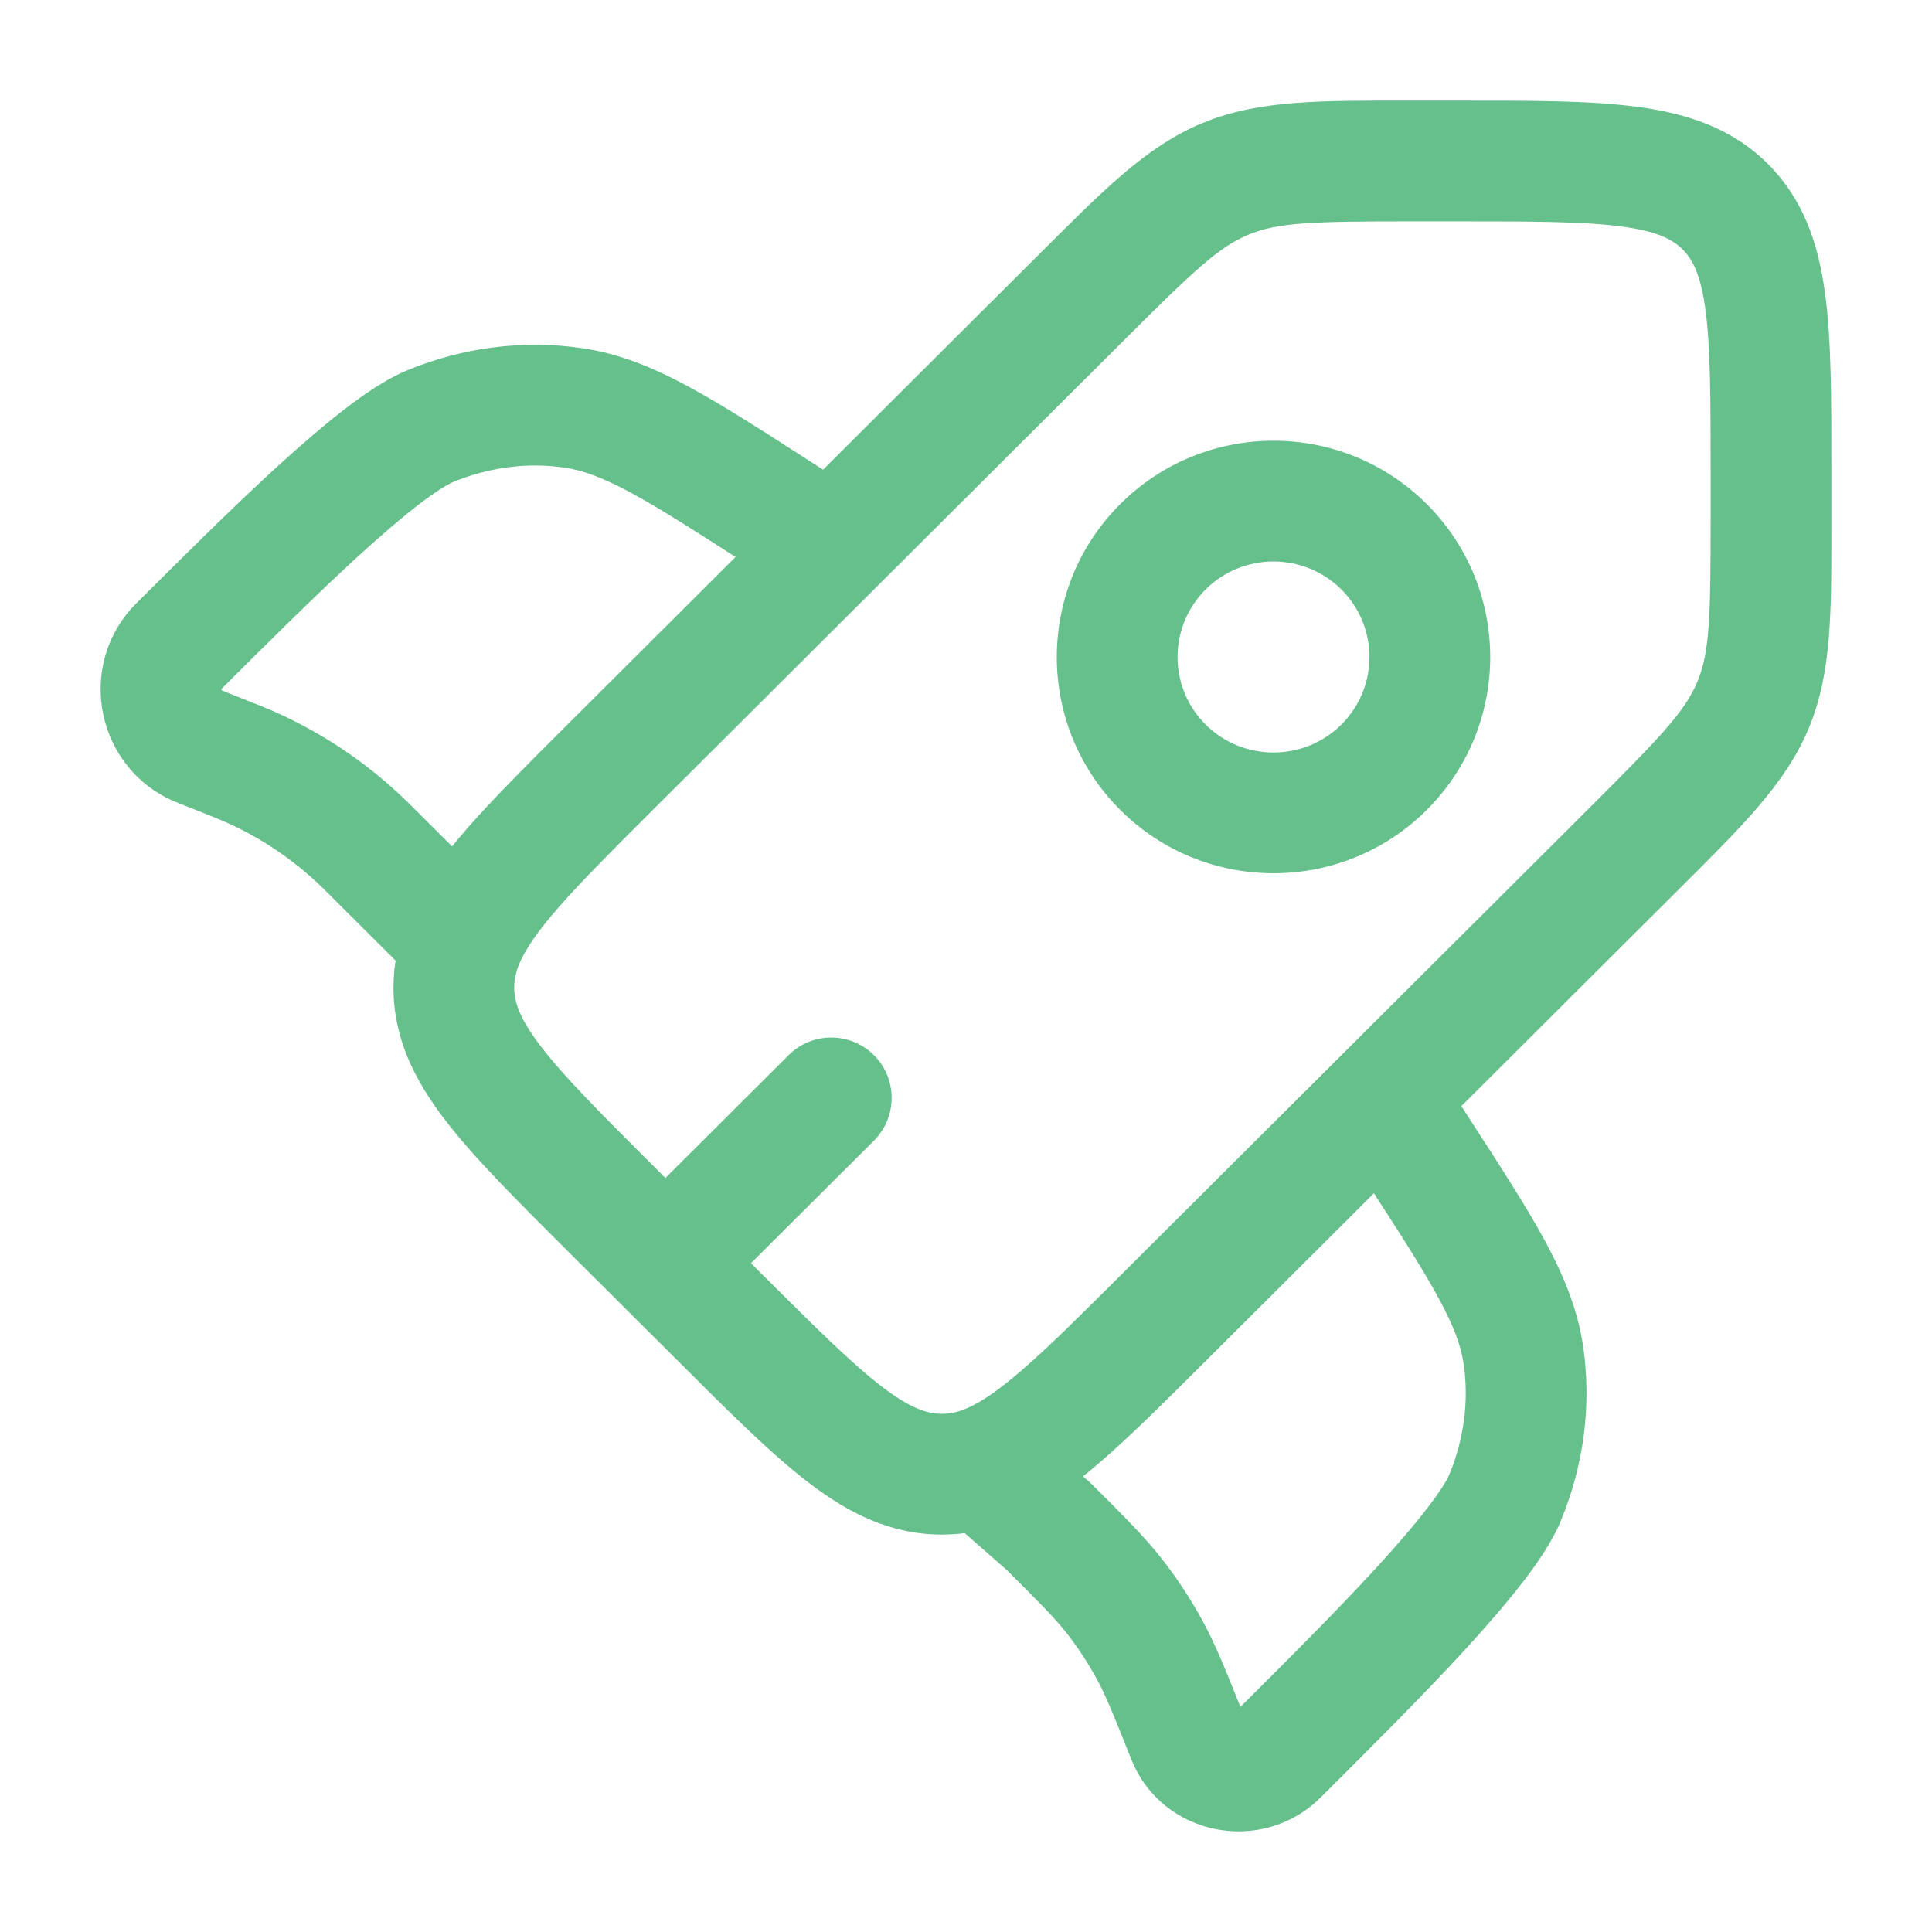 <?xml version="1.0" encoding="UTF-8"?> <svg xmlns="http://www.w3.org/2000/svg" width="24" height="24" viewBox="0 0 24 24" fill="none"><path d="M7.58 15.008L8.109 14.477L7.58 15.008ZM7.58 9.531L7.05 9L7.58 9.531ZM14.447 16.377L13.917 15.846L14.447 16.377ZM8.953 16.377L8.424 16.908L8.953 16.377ZM11.7 18.313V19.063V18.313ZM20.293 10.548L20.823 11.079L20.293 10.548ZM13.427 3.701L13.956 4.233L13.427 3.701ZM10.856 14.17C11.149 13.877 11.15 13.402 10.858 13.109C10.565 12.816 10.09 12.815 9.797 13.107L10.856 14.17ZM5.573 11.531L6.104 11.001L6.103 11L5.573 11.531ZM9.92 7.422C10.268 7.646 10.732 7.545 10.956 7.197C11.18 6.849 11.08 6.385 10.731 6.161L9.92 7.422ZM9.696 6.386L10.102 5.756V5.756L9.696 6.386ZM7.127 5.068L7.236 4.326L7.127 5.068ZM2.225 8.023L2.755 8.554H2.755L2.225 8.023ZM5.339 5.296L5.627 5.989H5.627L5.339 5.296ZM2.863 9.426L2.587 10.123H2.587L2.863 9.426ZM2.986 9.475L3.272 8.782L2.986 9.475ZM4.613 10.573L5.142 10.042L4.613 10.573ZM4.518 10.48L3.996 11.018L4.518 10.48ZM2.484 9.276L2.761 8.579H2.761L2.484 9.276ZM12.5 18.5L11.97 19.03C11.981 19.042 11.993 19.053 12.006 19.064L12.5 18.5ZM17.824 13.232C17.599 12.884 17.134 12.785 16.787 13.01C16.439 13.235 16.34 13.699 16.565 14.047L17.824 13.232ZM17.601 14.267L16.971 14.675L17.601 14.267ZM18.923 16.829L19.665 16.718L18.923 16.829ZM15.959 21.715L16.488 22.247L15.959 21.715ZM18.694 18.611L19.386 18.899L18.694 18.611ZM14.749 21.575L15.446 21.297L14.749 21.575ZM14.275 20.483L14.932 20.122L14.275 20.483ZM13.023 18.958L13.552 18.427L13.535 18.41L13.517 18.395L13.023 18.958ZM13.841 19.825L14.431 19.362L13.841 19.825ZM15.875 21.799L15.345 21.268L15.875 21.799ZM5.75 11.707L6.445 11.987L5.75 11.707ZM19.764 10.017L13.917 15.846L14.976 16.908L20.823 11.079L19.764 10.017ZM9.483 15.846L8.109 14.477L7.05 15.539L8.424 16.908L9.483 15.846ZM8.109 10.062L13.956 4.233L12.897 3.17L7.05 9L8.109 10.062ZM17.547 2.75H18.116V1.25H17.547V2.75ZM21.25 5.873V6.44H22.75V5.873H21.25ZM18.116 2.75C19.052 2.75 19.68 2.752 20.147 2.814C20.593 2.874 20.78 2.977 20.902 3.098L21.961 2.036C21.514 1.59 20.958 1.41 20.346 1.328C19.756 1.248 19.01 1.25 18.116 1.25V2.75ZM22.75 5.873C22.75 4.981 22.752 4.237 22.672 3.648C22.59 3.037 22.408 2.482 21.961 2.036L20.902 3.098C21.023 3.219 21.126 3.405 21.186 3.848C21.248 4.314 21.25 4.939 21.25 5.873H22.75ZM8.109 14.477C7.447 13.816 7.005 13.373 6.719 12.999C6.446 12.643 6.388 12.44 6.388 12.269H4.888C4.888 12.901 5.153 13.421 5.528 13.911C5.889 14.383 6.418 14.908 7.05 15.539L8.109 14.477ZM8.424 16.908C9.056 17.539 9.583 18.066 10.056 18.426C10.547 18.8 11.068 19.063 11.7 19.063V17.563C11.527 17.563 11.322 17.504 10.964 17.232C10.59 16.947 10.145 16.506 9.483 15.846L8.424 16.908ZM20.823 11.079C21.622 10.283 22.178 9.746 22.471 9.042L21.086 8.467C20.934 8.831 20.649 9.134 19.764 10.017L20.823 11.079ZM21.25 6.44C21.25 7.689 21.237 8.103 21.086 8.467L22.471 9.042C22.763 8.338 22.75 7.566 22.75 6.44H21.25ZM13.956 4.233C14.841 3.35 15.146 3.065 15.511 2.914L14.939 1.528C14.234 1.819 13.696 2.374 12.897 3.17L13.956 4.233ZM17.547 1.25C16.417 1.25 15.644 1.237 14.939 1.528L15.511 2.914C15.877 2.763 16.295 2.75 17.547 2.75V1.25ZM8.796 16.223L10.856 14.17L9.797 13.107L7.737 15.161L8.796 16.223ZM10.731 6.161L10.102 5.756L9.29 7.017L9.92 7.422L10.731 6.161ZM10.102 5.756C9.481 5.356 8.979 5.032 8.548 4.8C8.106 4.562 7.693 4.393 7.236 4.326L7.017 5.81C7.236 5.842 7.477 5.927 7.836 6.12C8.204 6.319 8.65 6.605 9.29 7.017L10.102 5.756ZM2.755 8.554C3.318 7.993 3.922 7.391 4.464 6.896C4.736 6.649 4.983 6.436 5.194 6.273C5.418 6.101 5.56 6.017 5.627 5.989L5.052 4.603C4.795 4.71 4.525 4.895 4.279 5.085C4.021 5.284 3.74 5.527 3.453 5.788C2.881 6.31 2.253 6.937 1.696 7.492L2.755 8.554ZM7.236 4.326C6.502 4.217 5.746 4.315 5.052 4.603L5.627 5.989C6.078 5.802 6.559 5.742 7.017 5.81L7.236 4.326ZM2.208 9.973L2.587 10.123L3.139 8.729L2.761 8.579L2.208 9.973ZM4.083 11.104L5.044 12.062L6.103 11L5.142 10.042L4.083 11.104ZM2.587 10.123C2.65 10.149 2.676 10.159 2.701 10.169L3.272 8.782C3.236 8.767 3.199 8.753 3.139 8.729L2.587 10.123ZM5.142 10.042C5.096 9.997 5.069 9.969 5.041 9.942L3.996 11.018C4.015 11.037 4.035 11.056 4.083 11.104L5.142 10.042ZM2.701 10.169C3.183 10.367 3.622 10.656 3.996 11.018L5.041 9.942C4.53 9.447 3.93 9.053 3.272 8.782L2.701 10.169ZM1.696 7.492C0.922 8.264 1.195 9.572 2.208 9.973L2.761 8.579C2.756 8.577 2.755 8.576 2.754 8.575C2.754 8.575 2.754 8.575 2.754 8.575C2.753 8.574 2.751 8.572 2.751 8.567C2.75 8.563 2.75 8.56 2.75 8.56C2.75 8.56 2.75 8.56 2.75 8.559C2.75 8.559 2.751 8.558 2.755 8.554L1.696 7.492ZM16.565 14.047L16.971 14.675L18.23 13.859L17.824 13.232L16.565 14.047ZM15.429 21.184L15.345 21.268L16.404 22.33L16.488 22.247L15.429 21.184ZM16.971 14.675C17.385 15.313 17.671 15.757 17.87 16.124C18.064 16.482 18.149 16.721 18.181 16.939L19.665 16.718C19.597 16.262 19.427 15.849 19.189 15.409C18.956 14.979 18.631 14.479 18.23 13.859L16.971 14.675ZM16.488 22.247C17.045 21.691 17.674 21.064 18.198 20.494C18.459 20.209 18.703 19.928 18.903 19.671C19.093 19.426 19.279 19.157 19.386 18.899L18.002 18.322C17.974 18.388 17.89 18.529 17.717 18.752C17.554 18.963 17.341 19.209 17.093 19.48C16.596 20.021 15.992 20.623 15.429 21.184L16.488 22.247ZM18.181 16.939C18.249 17.395 18.189 17.873 18.002 18.322L19.386 18.899C19.675 18.206 19.774 17.452 19.665 16.718L18.181 16.939ZM13.517 18.395L12.994 17.936L12.006 19.064L12.528 19.522L13.517 18.395ZM15.446 21.297C15.231 20.758 15.102 20.431 14.932 20.122L13.617 20.843C13.733 21.054 13.825 21.281 14.052 21.852L15.446 21.297ZM12.493 19.49C12.929 19.924 13.102 20.099 13.251 20.288L14.431 19.362C14.214 19.085 13.963 18.837 13.552 18.427L12.493 19.49ZM14.932 20.122C14.786 19.856 14.619 19.602 14.431 19.362L13.251 20.288C13.388 20.463 13.51 20.649 13.617 20.843L14.932 20.122ZM16.664 9C16.198 9.464 15.442 9.464 14.976 9L13.917 10.062C14.968 11.11 16.672 11.11 17.723 10.062L16.664 9ZM14.976 9C14.512 8.537 14.512 7.787 14.976 7.323L13.917 6.261C12.865 7.31 12.865 9.013 13.917 10.062L14.976 9ZM14.976 7.323C15.442 6.859 16.198 6.859 16.664 7.323L17.723 6.261C16.672 5.213 14.968 5.213 13.917 6.261L14.976 7.323ZM16.664 7.323C17.128 7.787 17.128 8.537 16.664 9L17.723 10.062C18.775 9.013 18.775 7.31 17.723 6.261L16.664 7.323ZM15.345 21.268C15.351 21.262 15.362 21.255 15.373 21.252C15.383 21.249 15.391 21.25 15.396 21.251C15.401 21.252 15.41 21.255 15.42 21.263C15.432 21.272 15.441 21.285 15.446 21.297L14.052 21.852C14.436 22.816 15.684 23.048 16.404 22.33L15.345 21.268ZM13.917 15.846C13.406 16.356 13.021 16.739 12.69 17.024C12.359 17.311 12.135 17.45 11.96 17.515L12.478 18.923C12.906 18.765 13.292 18.487 13.671 18.159C14.051 17.831 14.479 17.404 14.976 16.908L13.917 15.846ZM11.96 17.515C11.867 17.549 11.785 17.563 11.7 17.563V19.063C11.971 19.063 12.228 19.015 12.478 18.923L11.96 17.515ZM13.03 17.97L12.749 17.689L11.688 18.749L11.97 19.03L13.03 17.97ZM7.05 9C6.565 9.484 6.146 9.901 5.82 10.272C5.496 10.642 5.219 11.017 5.054 11.428L6.445 11.987C6.516 11.811 6.662 11.587 6.948 11.261C7.233 10.936 7.611 10.559 8.109 10.062L7.05 9ZM5.054 11.428C4.946 11.696 4.888 11.974 4.888 12.269H6.388C6.388 12.179 6.404 12.09 6.445 11.987L5.054 11.428ZM5.043 12.062L5.219 12.238L6.28 11.177L6.104 11.001L5.043 12.062Z" fill="#65C08C"></path></svg> 